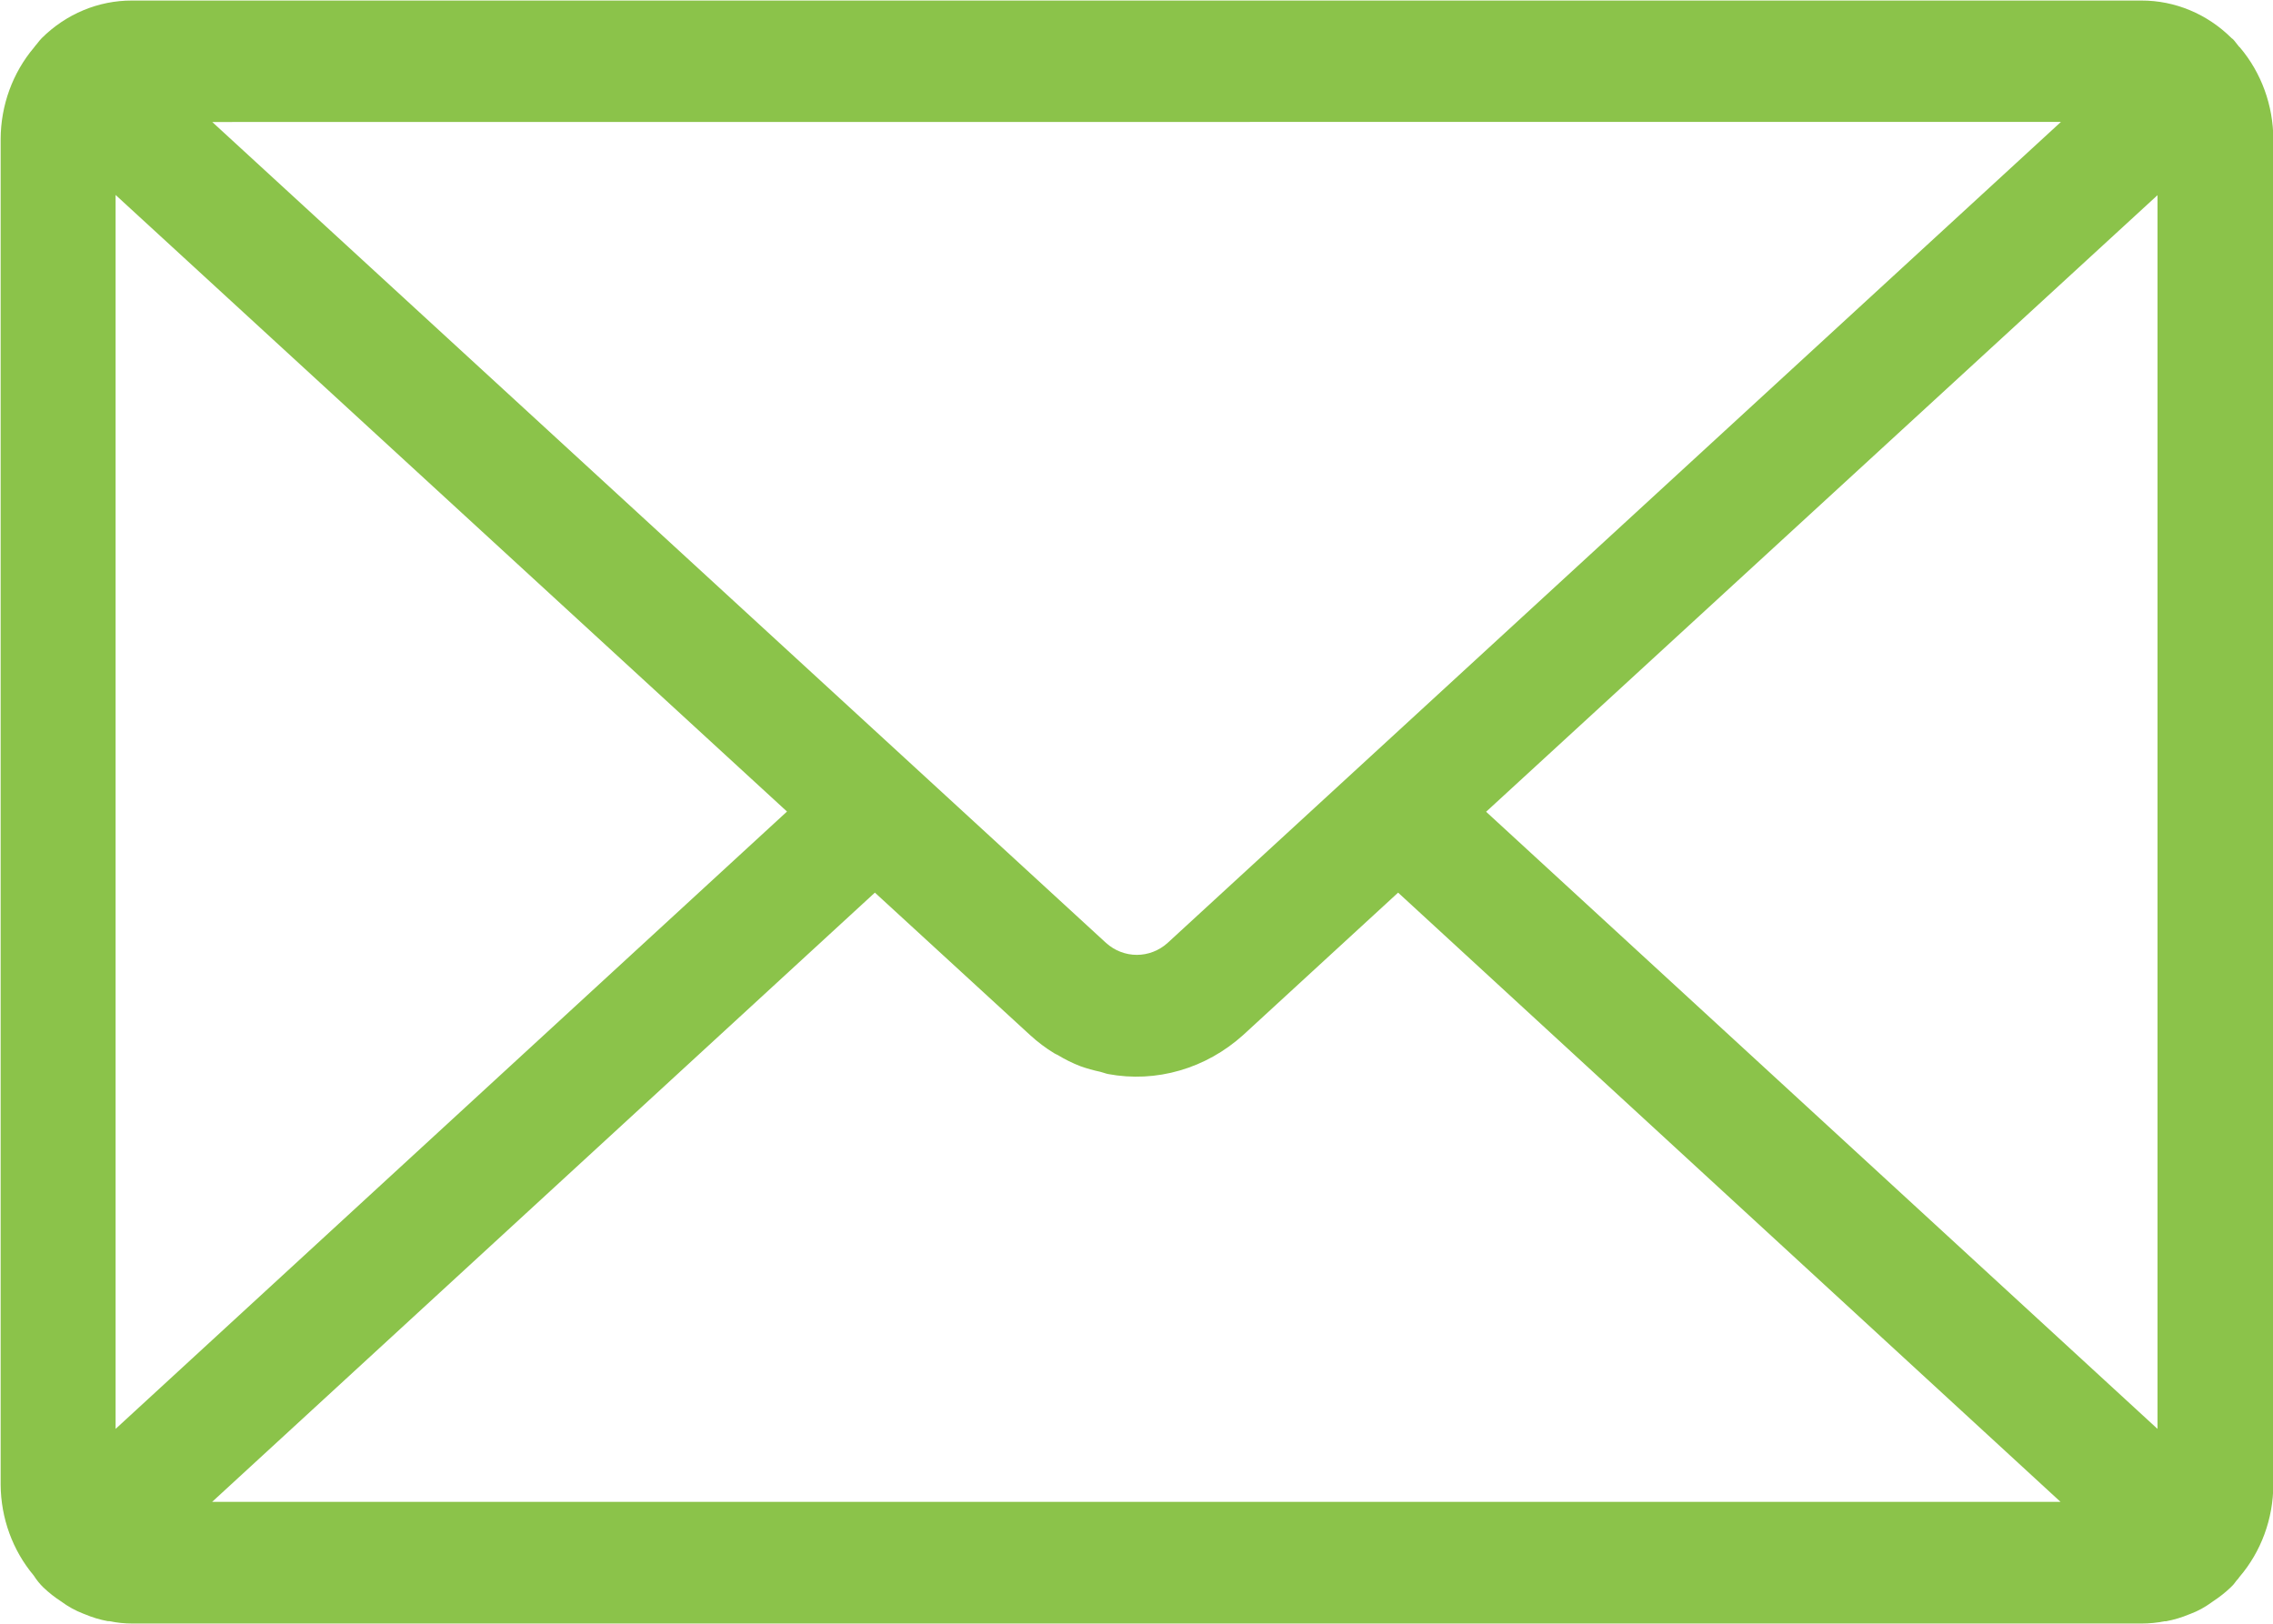 <svg width="21" height="15" viewBox="0 0 21 15" fill="none" xmlns="http://www.w3.org/2000/svg">
<g clip-path="url(#clip0_8200_3490)">
<path d="M20.679 0.422C20.66 0.4 20.646 0.377 20.626 0.358C20.626 0.358 20.626 0.358 20.623 0.358C20.62 0.358 20.623 0.354 20.618 0.353C20.392 0.128 20.093 0.004 19.783 0.005H1.22C0.91 0.004 0.611 0.128 0.385 0.353C0.383 0.354 0.382 0.356 0.381 0.358C0.36 0.378 0.346 0.402 0.327 0.422L0.314 0.439C0.117 0.672 0.007 0.973 0.006 1.285V13.716C0.008 14.025 0.117 14.323 0.312 14.555C0.338 14.596 0.368 14.633 0.402 14.666C0.453 14.714 0.507 14.757 0.565 14.794C0.628 14.841 0.697 14.879 0.77 14.907L0.783 14.912C0.852 14.941 0.923 14.963 0.996 14.976H1.01C1.08 14.991 1.151 14.998 1.223 14.998H19.786C19.857 14.998 19.928 14.991 19.999 14.977H20.013C20.086 14.963 20.157 14.942 20.226 14.913L20.239 14.908C20.306 14.883 20.37 14.848 20.429 14.805L20.449 14.791C20.505 14.754 20.558 14.713 20.607 14.666L20.613 14.66L20.629 14.644C20.642 14.631 20.651 14.615 20.663 14.601C20.676 14.588 20.681 14.581 20.689 14.569C20.89 14.335 21.002 14.031 21.003 13.716V1.285C21.002 0.973 20.892 0.672 20.695 0.439C20.688 0.433 20.683 0.428 20.679 0.422ZM19.041 1.126L10.787 8.711C10.708 8.782 10.607 8.821 10.503 8.821C10.399 8.821 10.298 8.782 10.219 8.711L1.961 1.127L19.041 1.126ZM1.068 13.2V1.801L7.271 7.497L1.068 13.2ZM10.507 13.874H1.96L8.083 8.246L9.518 9.563C9.587 9.626 9.661 9.682 9.74 9.73C9.75 9.737 9.762 9.74 9.772 9.746C9.839 9.787 9.91 9.822 9.983 9.85C10.042 9.871 10.103 9.888 10.165 9.901C10.19 9.907 10.213 9.917 10.238 9.922C10.458 9.963 10.684 9.952 10.9 9.889C11.115 9.827 11.315 9.715 11.485 9.562L12.917 8.246L19.037 13.874L10.507 13.874ZM19.933 13.2L13.73 7.499L19.933 1.803V13.2Z" fill="#8BC34A"/>
</g>
<defs>
<clipPath id="clip0_8200_3490">
<rect width="21" height="15" fill="white"/>
</clipPath>
</defs>
</svg>
